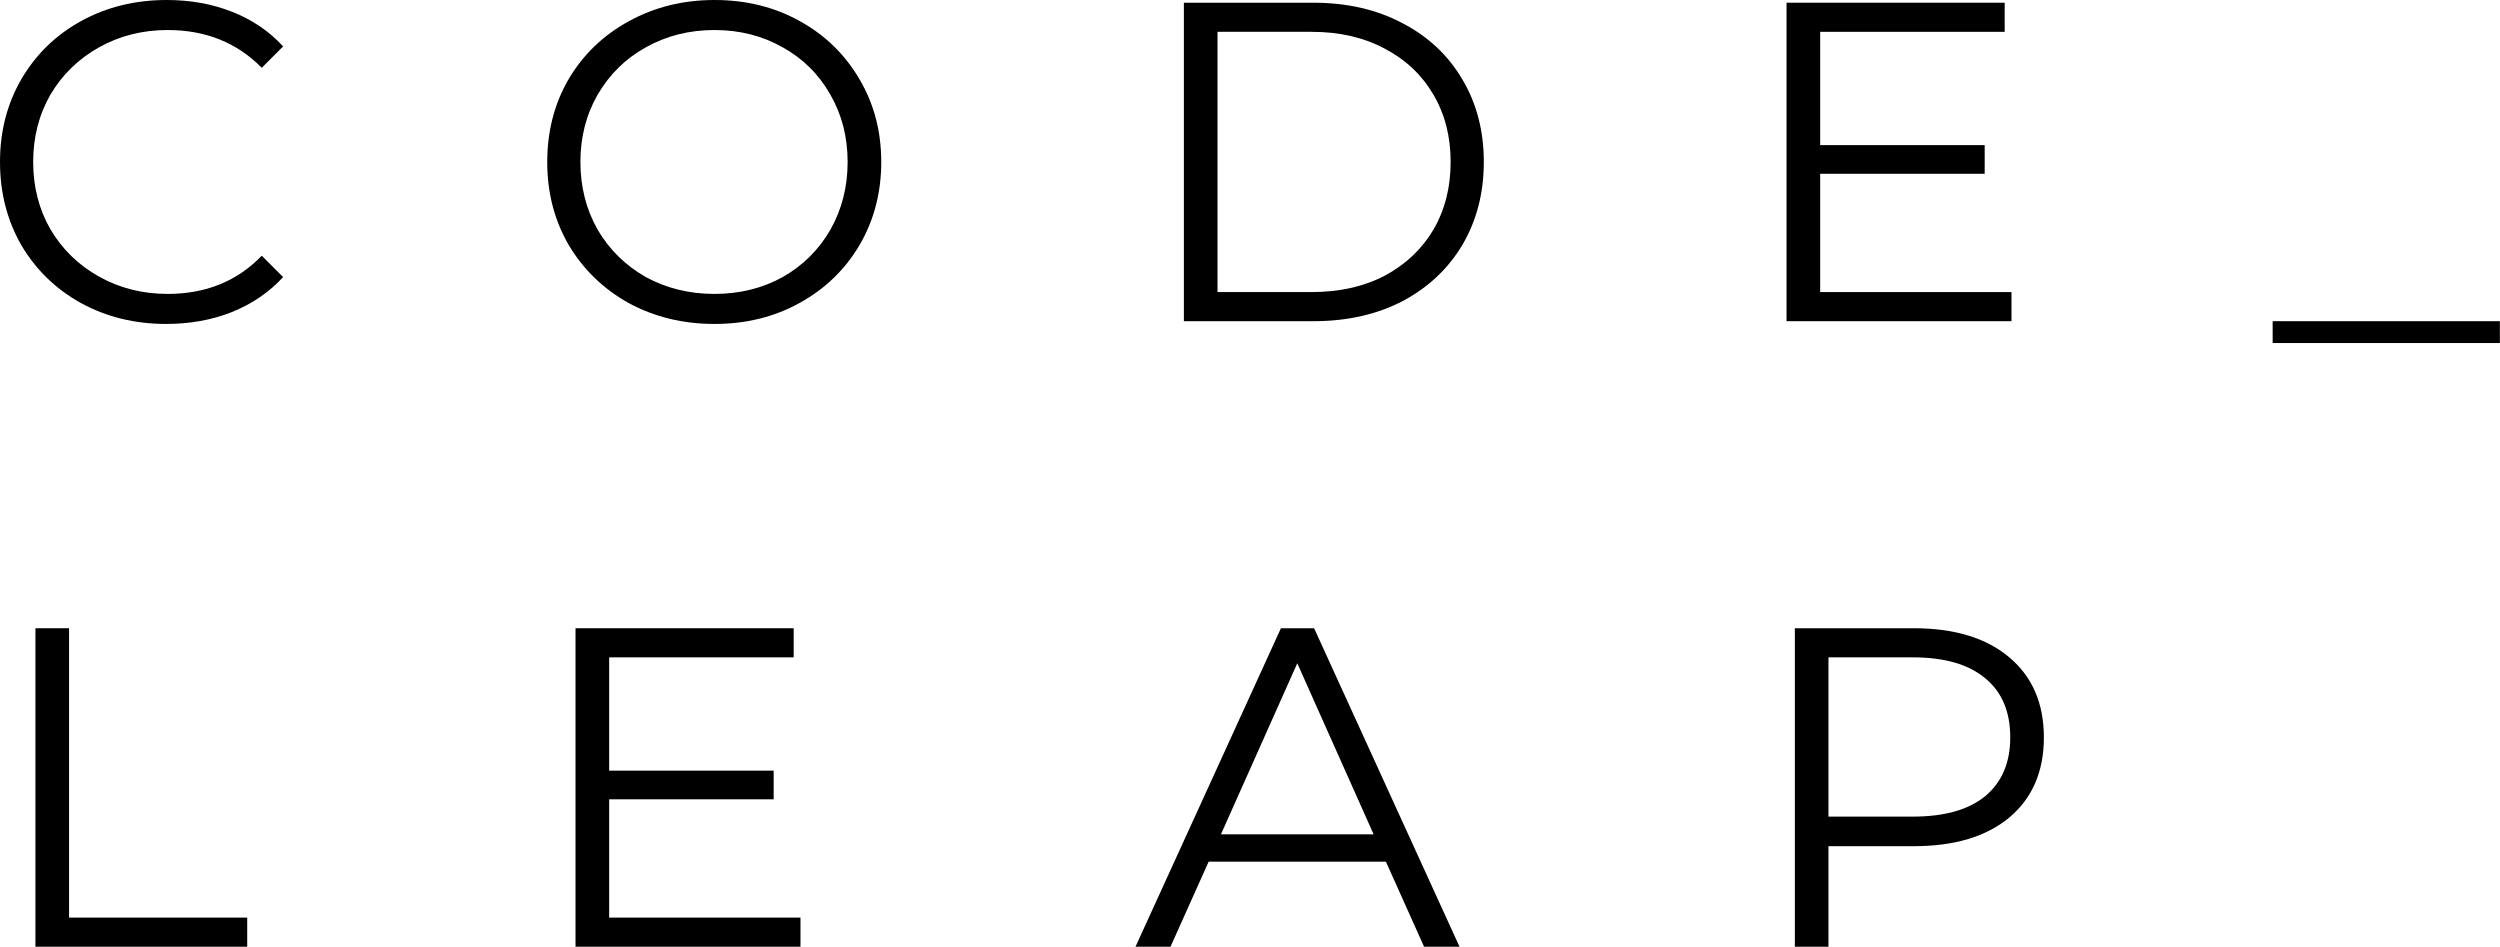 <svg width="2893" height="1096" viewBox="0 0 2893 1096" fill="none" xmlns="http://www.w3.org/2000/svg">
<path d="M41 727H79.92V1061.85H286.072V1095.55H41V727Z" fill="currentColor"/>
<path d="M926.309 1061.85V1095.55H666V727H918.441V760.696H704.92V891.794H895.283V924.964H704.92V1061.85H926.309Z" fill="currentColor"/>
<path d="M1603.76 997.094H1398.66L1354.5 1095.55H1314L1482.28 727H1520.68L1688.96 1095.55H1647.94L1603.76 997.094ZM1589.57 965.505L1501.21 767.54L1412.87 965.505H1589.57Z" fill="currentColor"/>
<path d="M2214.79 727C2261.76 727 2298.57 738.23 2325.2 760.696C2351.86 783.159 2365.18 814.046 2365.18 853.36C2365.18 892.671 2351.86 923.558 2325.2 946.024C2298.57 968.137 2261.76 979.194 2214.79 979.194H2115.89V1095.55H2077V727H2214.79ZM2213.73 944.971C2250.18 944.971 2278.05 937.073 2297.34 921.278C2316.63 905.131 2326.26 882.491 2326.26 853.36C2326.26 823.523 2316.63 800.71 2297.34 784.915C2278.05 768.767 2250.18 760.696 2213.73 760.696H2115.89V944.971H2213.73Z" fill="currentColor"/>
<path d="M192.48 374.868C156.018 374.868 123.061 366.794 93.612 350.649C64.51 334.501 41.546 312.215 24.718 283.784C8.239 255 0 222.883 0 187.434C0 151.982 8.239 120.042 24.718 91.611C41.546 62.827 64.686 40.364 94.135 24.219C123.587 8.071 156.544 0 193.006 0C220.353 0 245.597 4.562 268.736 13.689C291.875 22.813 311.508 36.152 327.637 53.703L302.919 78.448C274.17 49.315 237.884 34.749 194.059 34.749C164.957 34.749 138.487 41.417 114.645 54.756C90.806 68.092 72.049 86.346 58.376 109.512C45.052 132.678 38.391 158.653 38.391 187.434C38.391 216.215 45.052 242.19 58.376 265.356C72.049 288.522 90.806 306.773 114.645 320.112C138.487 333.451 164.957 340.119 194.059 340.119C238.234 340.119 274.52 325.377 302.919 295.893L327.637 320.639C311.508 338.189 291.701 351.702 268.209 361.179C245.071 370.303 219.827 374.868 192.48 374.868Z" fill="currentColor"/>
<path d="M826.789 374.868C790.327 374.868 757.194 366.794 727.395 350.649C697.943 334.151 674.804 311.688 657.976 283.257C641.497 254.826 633.258 222.883 633.258 187.434C633.258 151.982 641.497 120.042 657.976 91.611C674.804 63.18 697.943 40.891 727.395 24.745C757.194 8.248 790.327 0 826.789 0C863.252 0 896.032 8.071 925.131 24.219C954.583 40.364 977.722 62.827 994.551 91.611C1011.38 120.042 1019.79 151.982 1019.79 187.434C1019.79 222.883 1011.38 255 994.551 283.784C977.722 312.215 954.583 334.501 925.131 350.649C896.032 366.794 863.252 374.868 826.789 374.868ZM826.789 340.119C855.889 340.119 882.185 333.625 905.674 320.639C929.166 307.3 947.57 289.049 960.894 265.883C974.217 242.364 980.877 216.215 980.877 187.434C980.877 158.653 974.217 132.678 960.894 109.512C947.57 85.993 929.166 67.742 905.674 54.756C882.185 41.417 855.889 34.749 826.789 34.749C797.69 34.749 771.22 41.417 747.378 54.756C723.887 67.742 705.306 85.993 691.633 109.512C678.309 132.678 671.649 158.653 671.649 187.434C671.649 216.215 678.309 242.364 691.633 265.883C705.306 289.049 723.887 307.3 747.378 320.639C771.22 333.625 797.69 340.119 826.789 340.119Z" fill="currentColor"/>
<path d="M1369.98 3.135H1519.86C1558.78 3.135 1593.14 11.032 1622.94 26.827C1652.74 42.27 1675.88 64.032 1692.36 92.113C1708.83 119.841 1717.07 151.608 1717.07 187.41C1717.07 223.212 1708.83 255.152 1692.36 283.233C1675.88 310.961 1652.74 332.724 1622.94 348.519C1593.14 363.961 1558.78 371.685 1519.86 371.685H1369.98V3.135ZM1517.76 337.989C1550.01 337.989 1578.24 331.671 1602.43 319.035C1626.62 306.046 1645.38 288.321 1658.7 265.858C1672.02 243.042 1678.68 216.894 1678.68 187.41C1678.68 157.926 1672.02 131.951 1658.7 109.488C1645.38 86.672 1626.62 68.947 1602.43 56.311C1578.24 43.322 1550.01 36.831 1517.76 36.831H1408.9V337.989H1517.76Z" fill="currentColor"/>
<path d="M2327.7 337.989V371.685H2067.38V3.135H2319.81V36.831H2106.3V167.929H2296.67V201.099H2106.3V337.989H2327.7Z" fill="currentColor"/>
<path d="M2629.91 371.686H2892.85V396.958H2629.91V371.686Z" fill="currentColor"/>
</svg>
